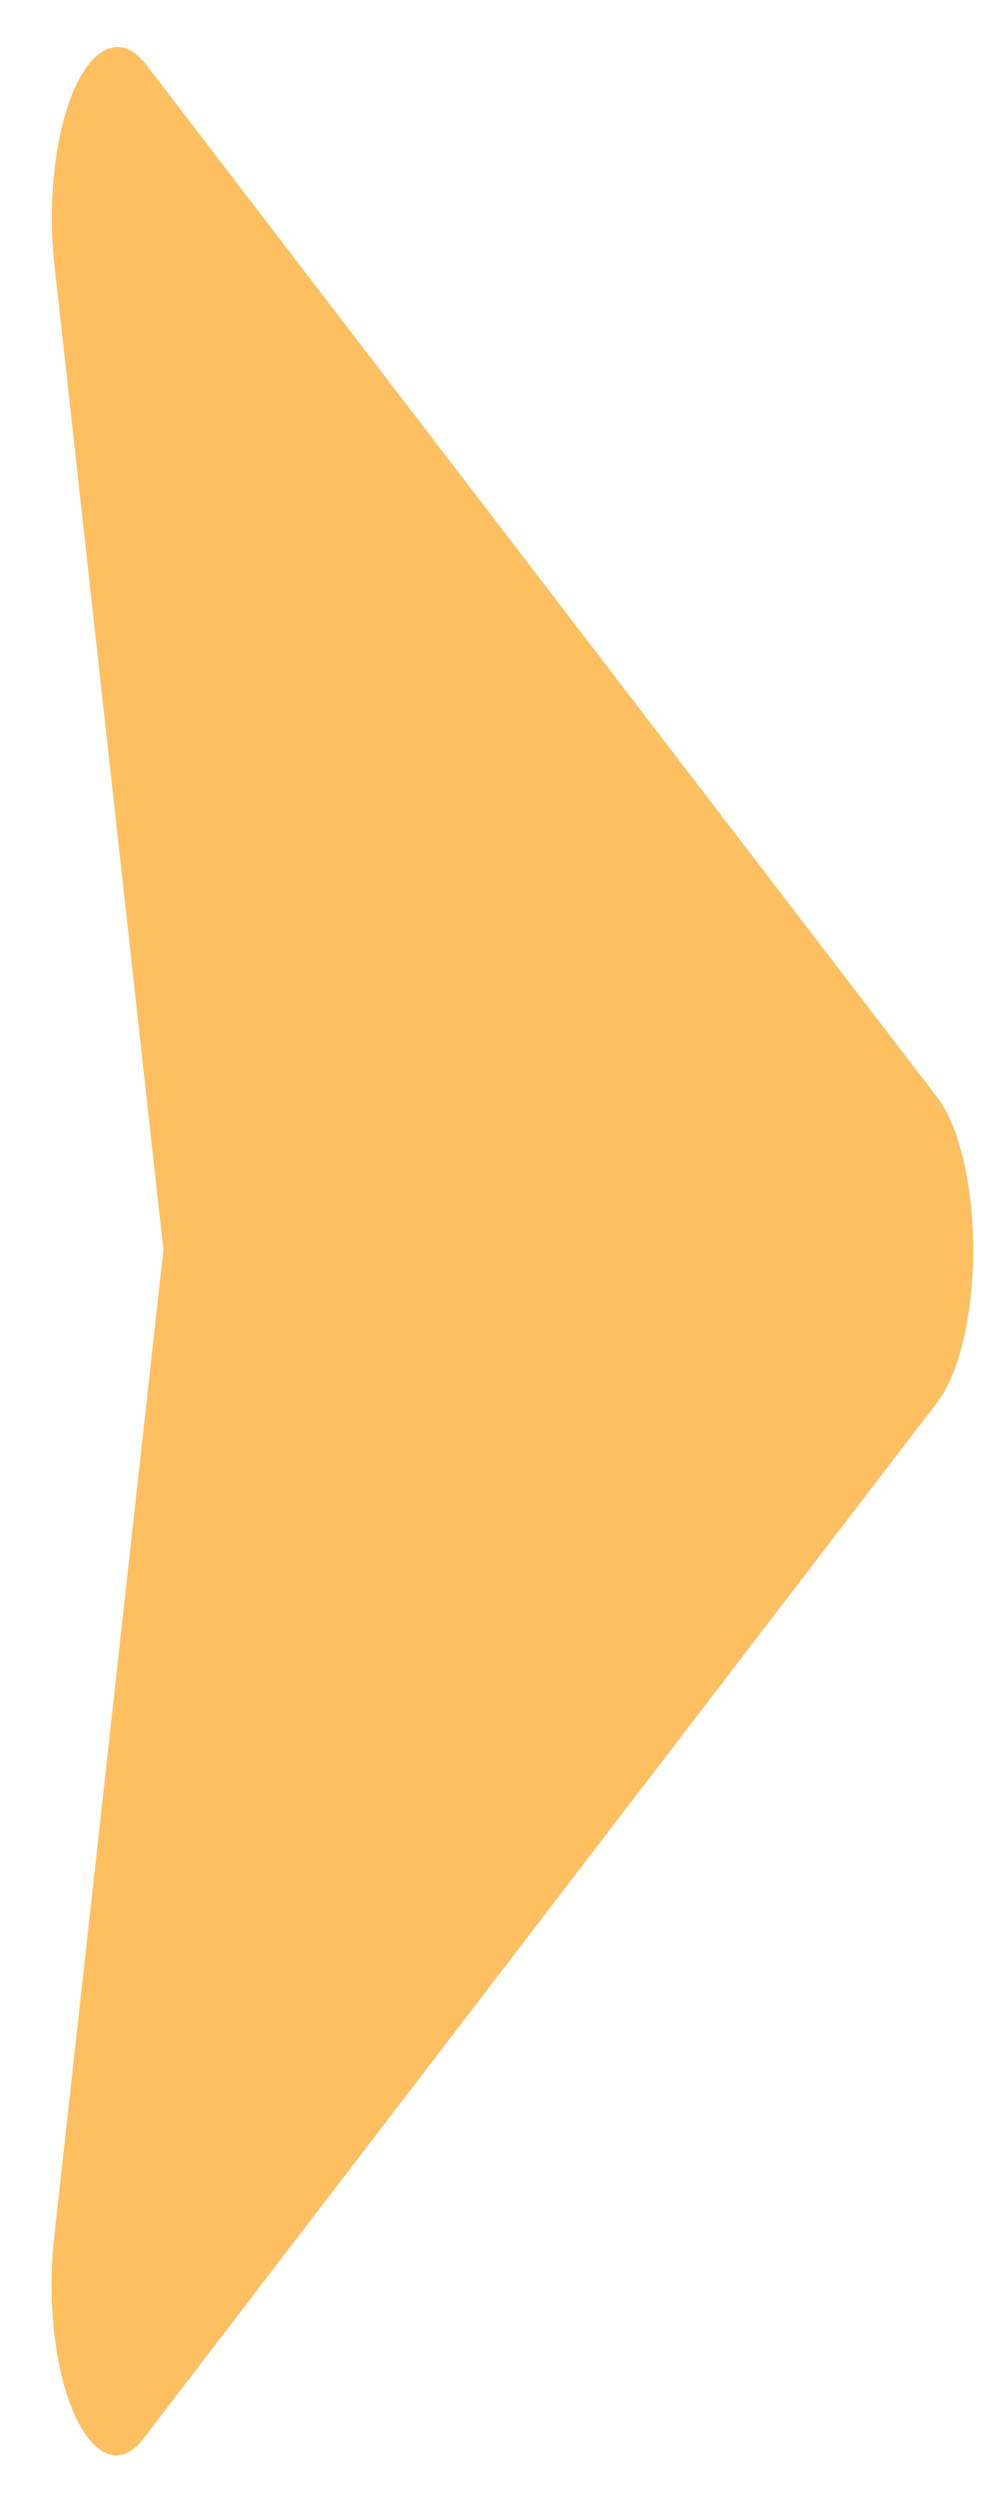 <svg width="17" height="43" viewBox="0 0 17 43" fill="none" xmlns="http://www.w3.org/2000/svg">
<path d="M16.144 18.9L2.492 1.084C2.299 0.85 2.084 0.763 1.873 0.835C1.662 0.907 1.463 1.133 1.299 1.489C1.135 1.844 1.013 2.313 0.948 2.842C0.882 3.371 0.875 3.938 0.928 4.477L2.812 21.5L0.928 38.522C0.883 38.954 0.875 39.407 0.907 39.846C0.939 40.286 1.009 40.701 1.111 41.059C1.214 41.418 1.347 41.71 1.499 41.915C1.651 42.119 1.82 42.23 1.991 42.238C2.166 42.238 2.337 42.127 2.492 41.915L16.144 24.099C16.325 23.85 16.477 23.476 16.583 23.018C16.689 22.56 16.745 22.035 16.745 21.5C16.745 20.964 16.689 20.439 16.583 19.981C16.477 19.523 16.325 19.149 16.144 18.9Z" fill="#FDBF60"/>
</svg>
